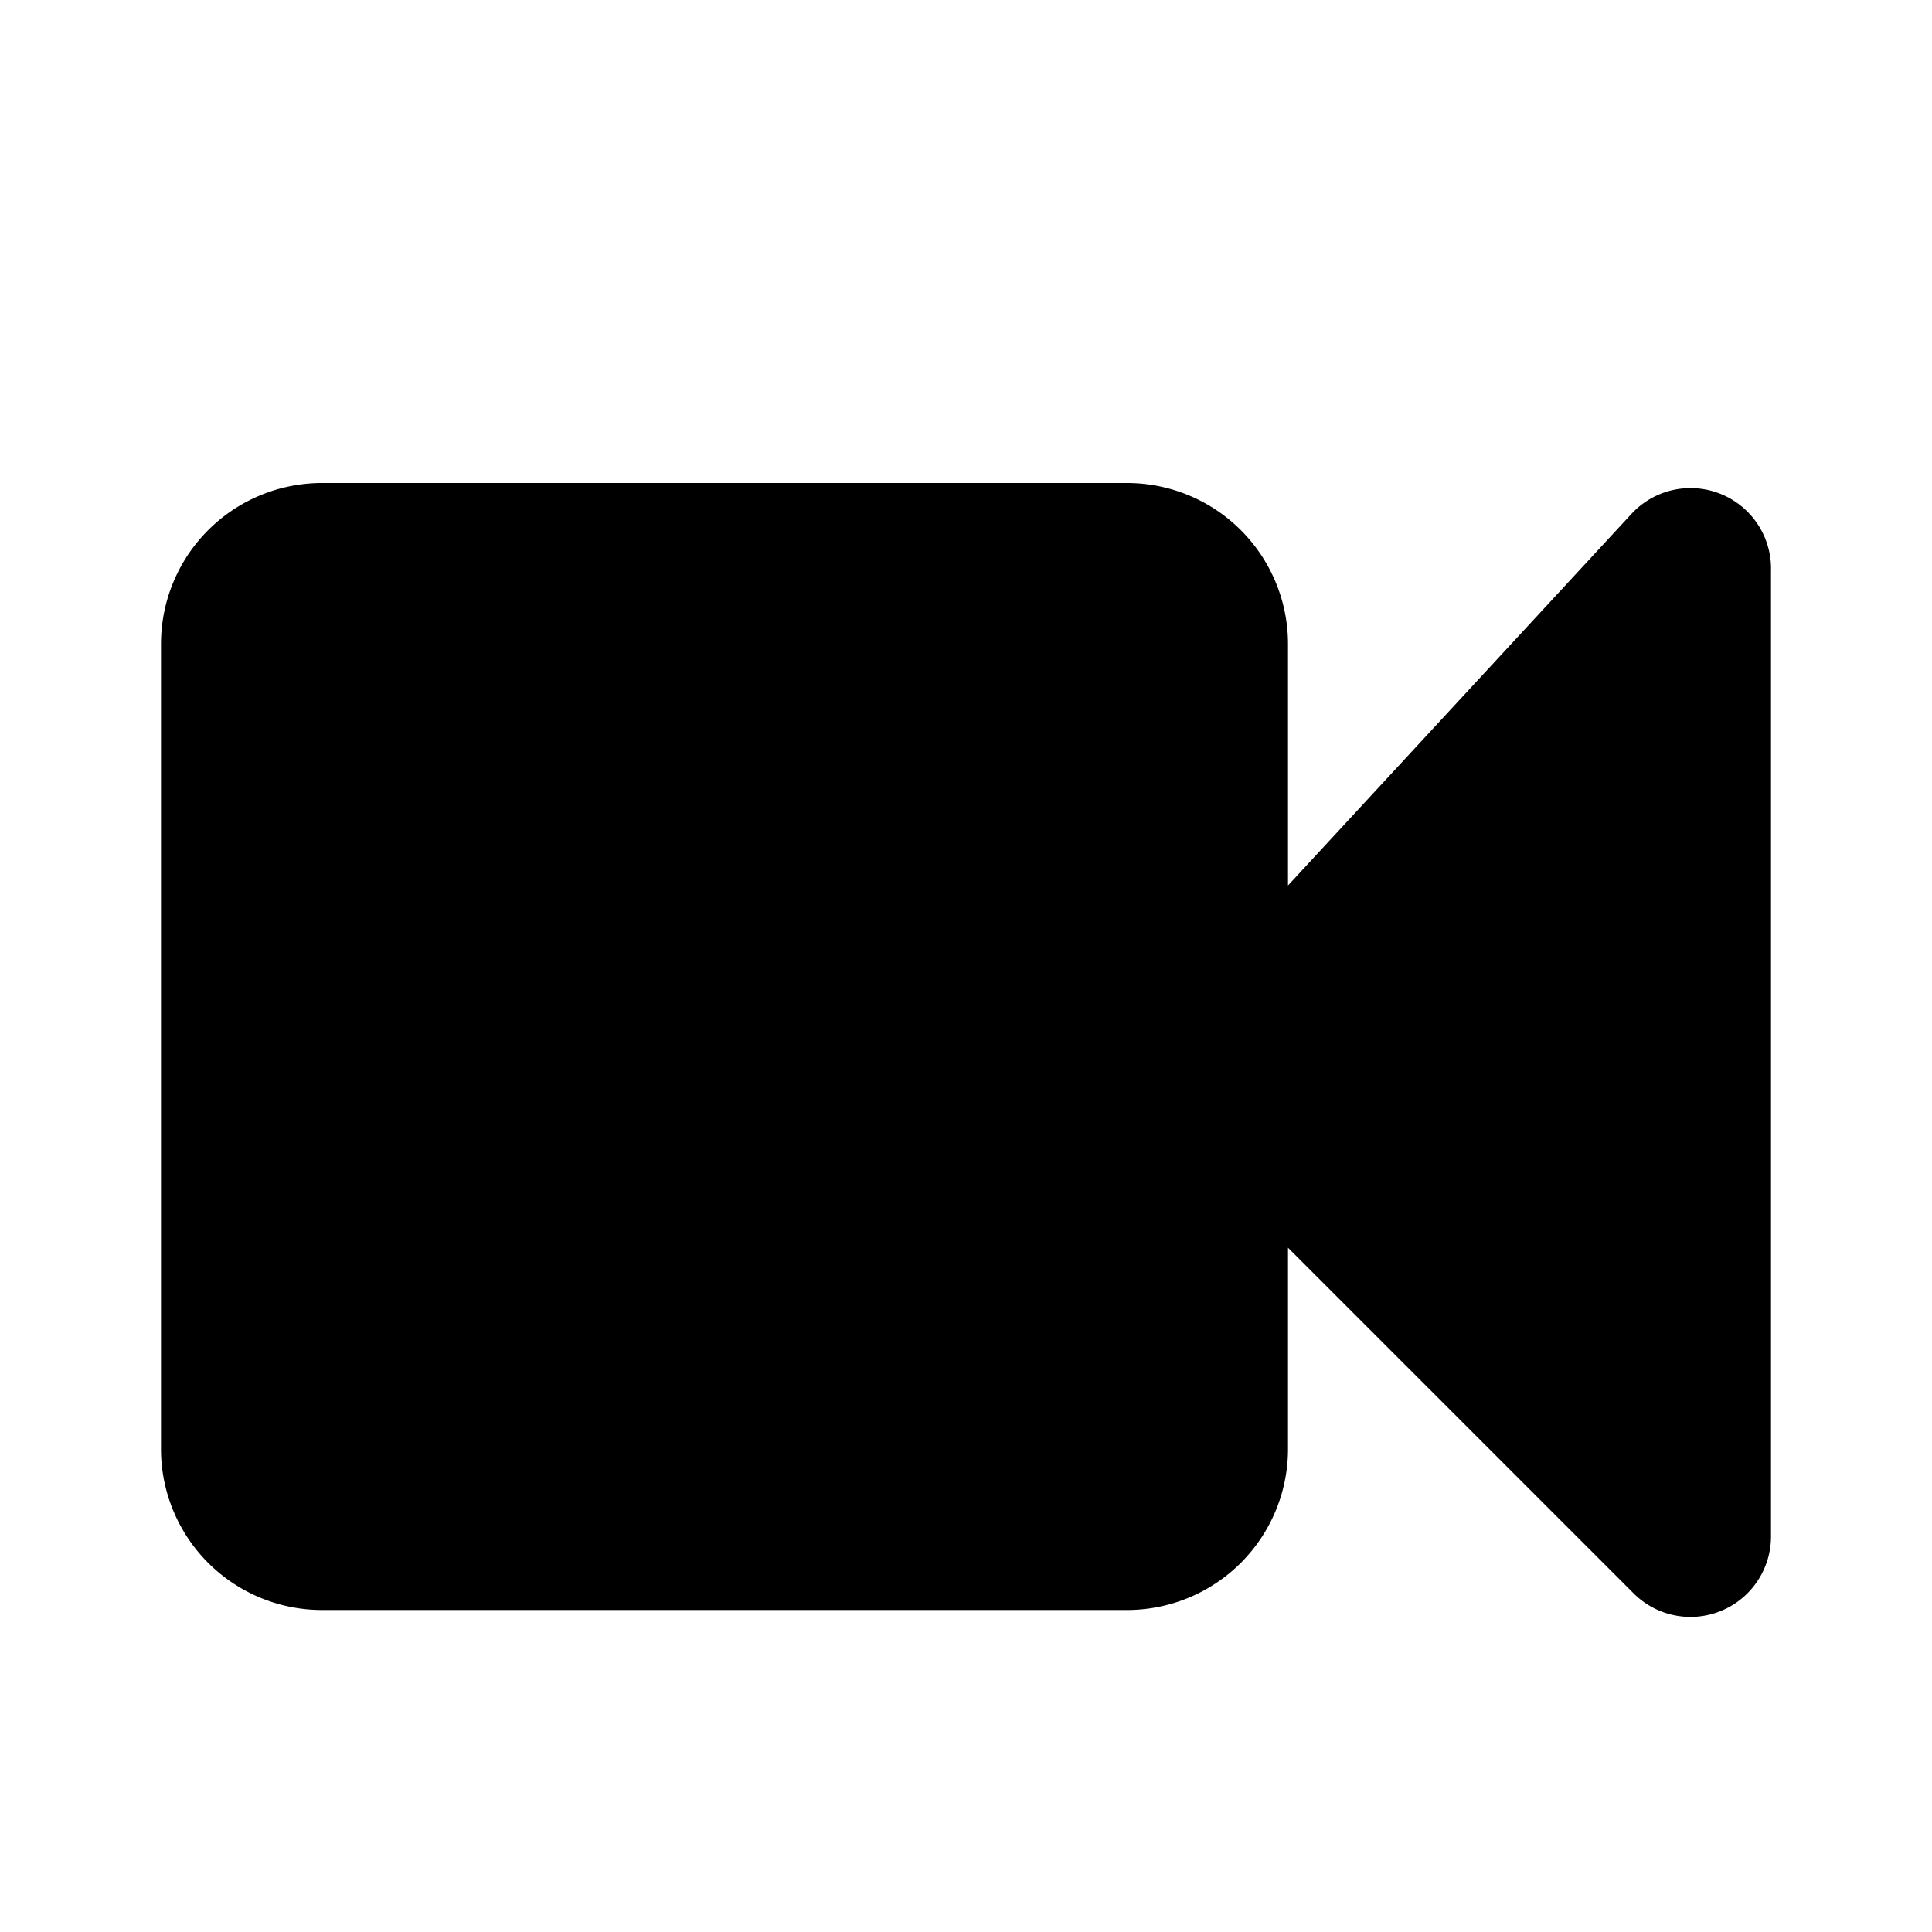 <?xml version="1.0" encoding="utf-8"?><!-- Скачано с сайта svg4.ru / Downloaded from svg4.ru -->
<svg fill="#000000" width="800px" height="800px" viewBox="0 0 24 24" id="60e21fbe-e09d-4856-b904-62b7762606e2" data-name="Livello 1" xmlns="http://www.w3.org/2000/svg"><title>prime</title><path id="31625ee0-a24e-42ee-acc5-7a19af8dfb28" data-name="video" d="M20.27,6.38L16,11V8a2,2,0,0,0-2-2H4A2,2,0,0,0,2,8V18a2,2,0,0,0,2,2H14a2,2,0,0,0,2-2V15.5l4.29,4.29A1,1,0,0,0,22,19.09v-12A1,1,0,0,0,20.27,6.38Z"/></svg>